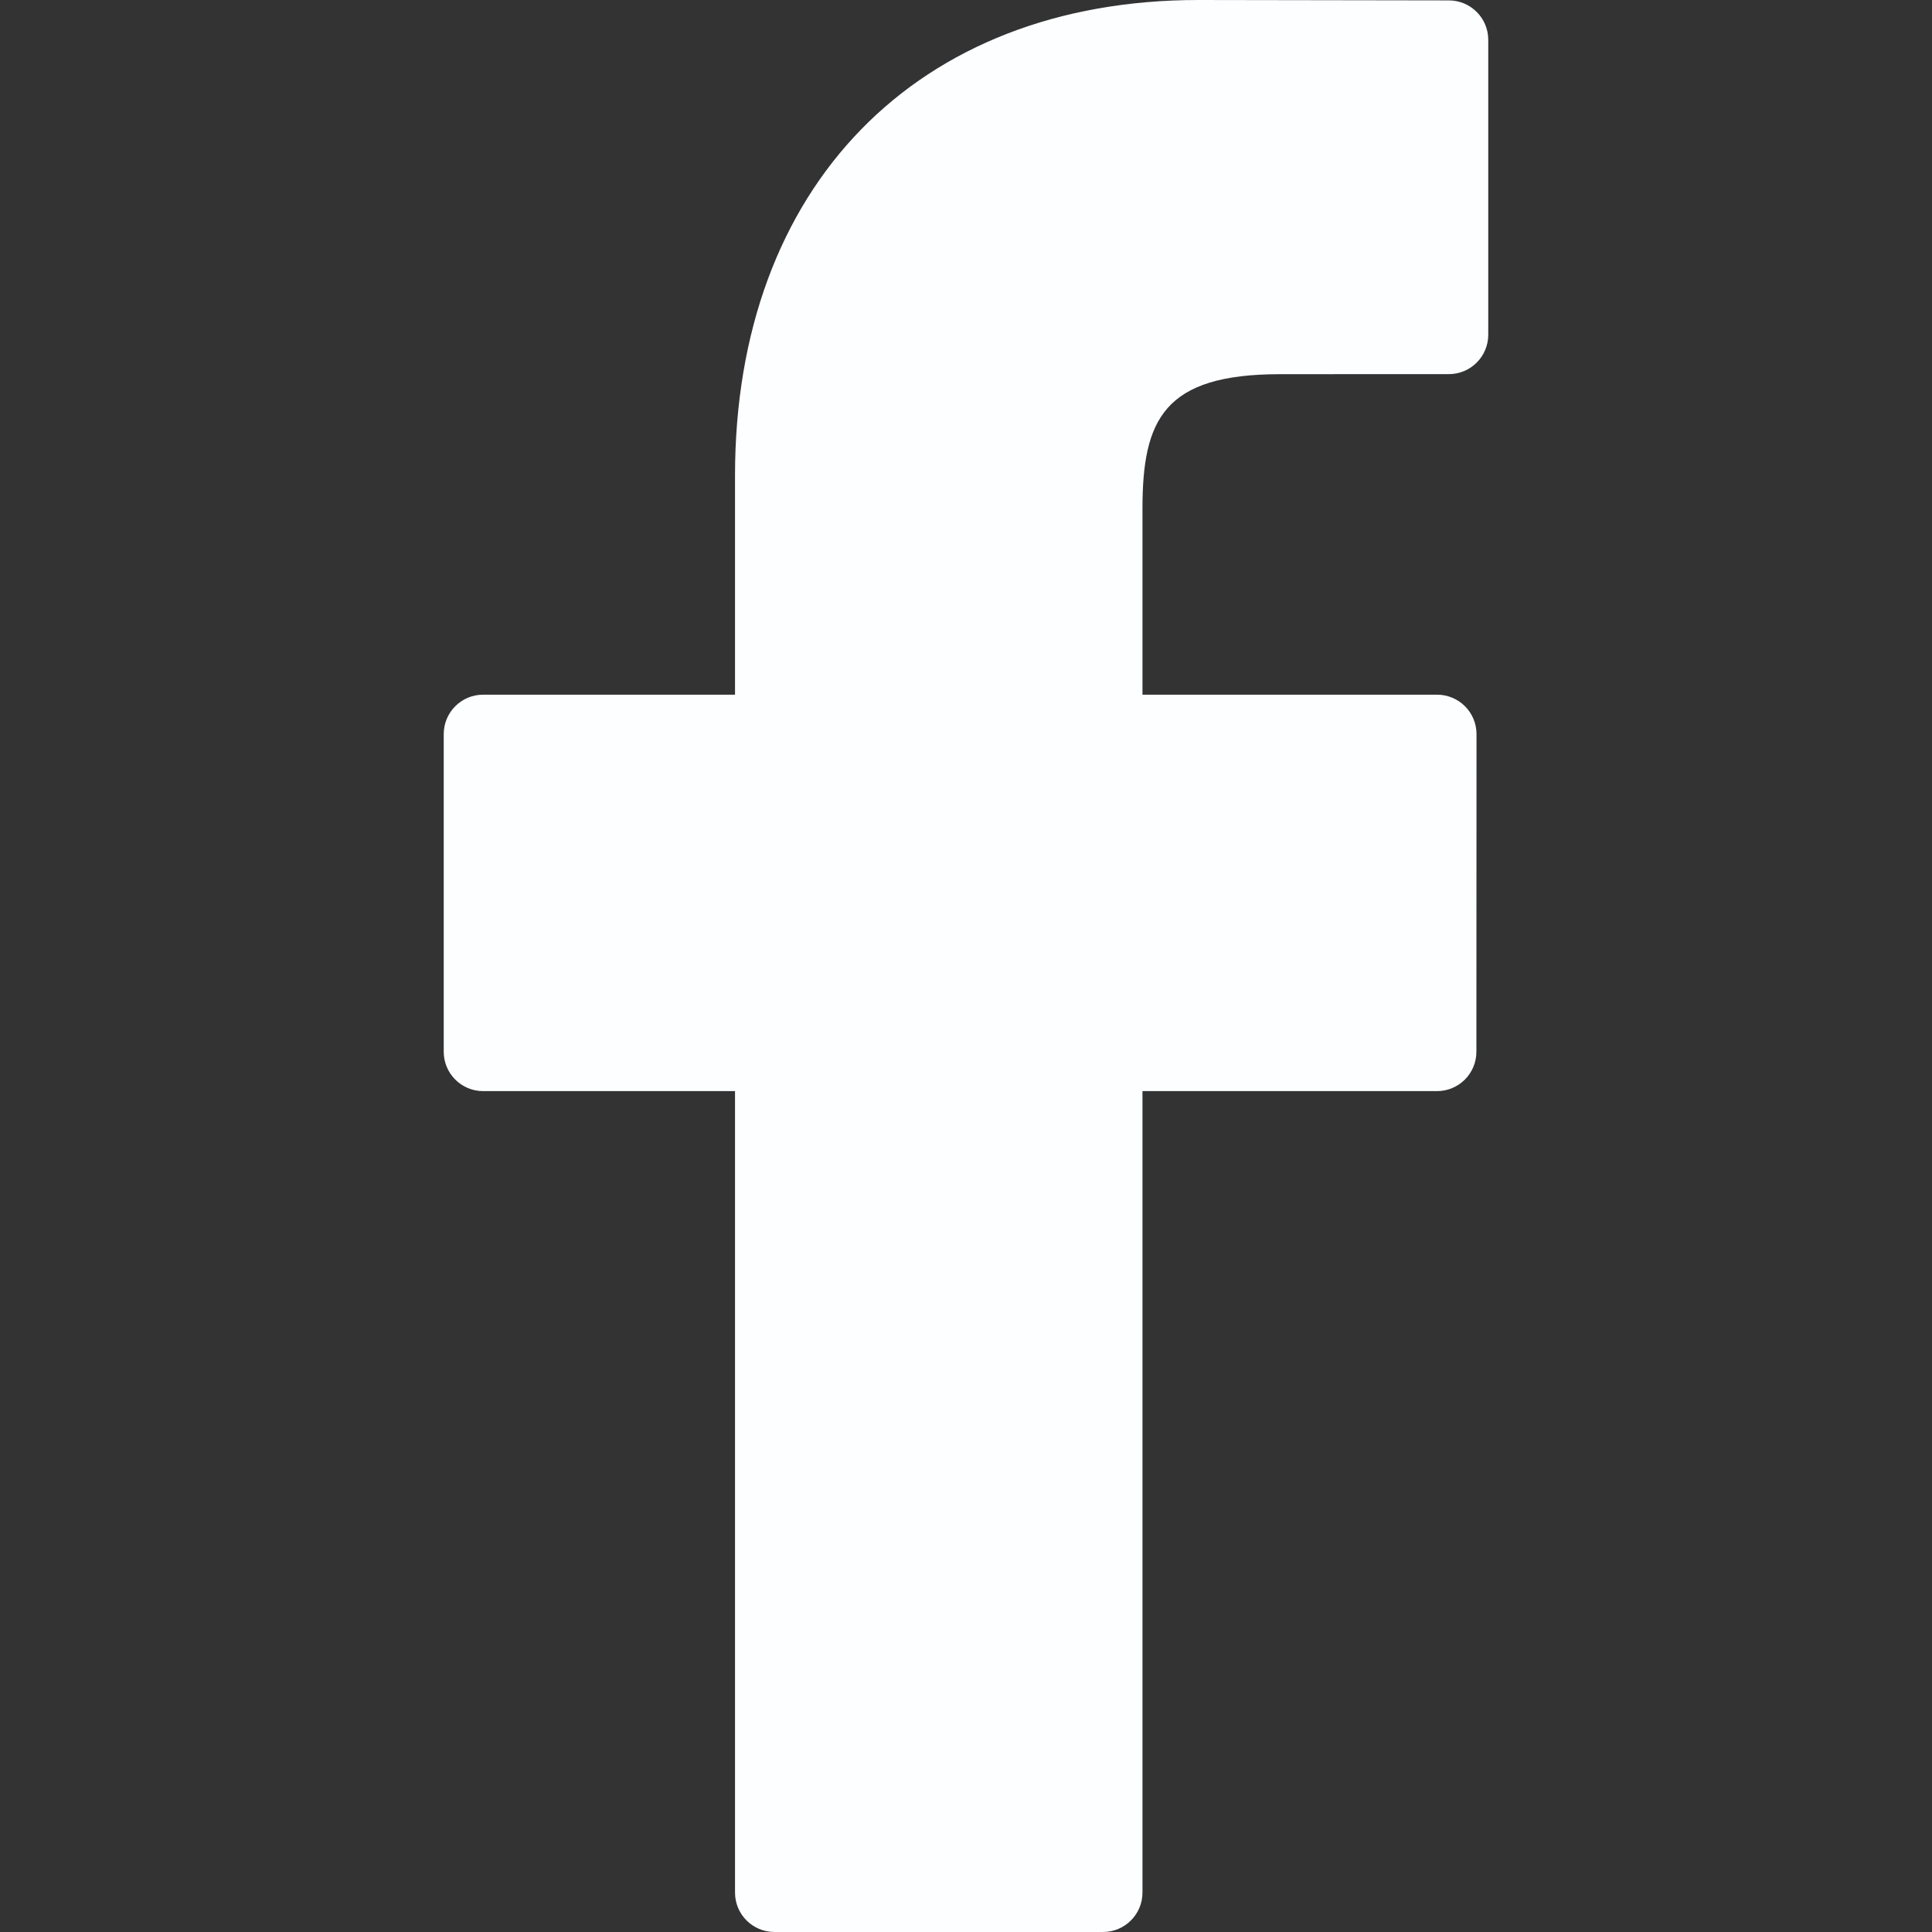 <?xml version="1.0"?>
<svg version="1.1" xmlns="http://www.w3.org/2000/svg" xmlns:xlink="http://www.w3.org/1999/xlink" width="96.124" height="96.123">
    <rect width="100%" height="100%" fill="#333333" stroke="none"/>
    <desc iVinci="yes" version="4.6" gridStep="20" showGrid="no" snapToGrid="no" codePlatform="0"/>
    <g id="Layer1" name="Layer 1" opacity="1">
        <g id="Shape1">
            <desc shapeID="1" type="0" basicInfo-basicType="0" basicInfo-roundedRectRadius="12" basicInfo-polygonSides="6" basicInfo-starPoints="5" bounding="rect(-25.985,-48.062,51.969,96.123)" text="" font-familyName="" font-pixelSize="20" font-bold="0" font-underline="0" font-alignment="1" strokeStyle="0" markerStart="0" markerEnd="0" shadowEnabled="0" shadowOffsetX="0" shadowOffsetY="2" shadowBlur="4" shadowOpacity="160" blurEnabled="0" blurRadius="4" transform="matrix(1,0,0,1,48.062,48.062)" pers-center="0,0" pers-size="0,0" pers-start="0,0" pers-end="0,0" locked="0" mesh="" flag=""/>
            <path id="shapePath1" d="M72.089,0.02 L59.624,0 C45.62,0 36.57,9.285 36.57,23.656 L36.57,34.563 L24.037,34.563 C22.954,34.563 22.077,35.441 22.077,36.524 L22.077,52.327 C22.077,53.41 22.955,54.287 24.037,54.287 L36.57,54.287 L36.57,94.163 C36.57,95.246 37.447,96.123 38.53,96.123 L54.882,96.123 C55.965,96.123 56.842,95.245 56.842,94.163 L56.842,54.287 L71.496,54.287 C72.579,54.287 73.456,53.41 73.456,52.327 L73.462,36.524 C73.462,36.004 73.255,35.506 72.888,35.138 C72.521,34.77 72.021,34.563 71.501,34.563 L56.842,34.563 L56.842,25.317 C56.842,20.873 57.901,18.617 63.69,18.617 L72.087,18.614 C73.169,18.614 74.046,17.736 74.046,16.654 L74.046,1.98 C74.046,0.899 73.17,0.022 72.089,0.02 Z" style="stroke:none;fill-rule:nonzero;fill:#fcfeff;fill-opacity:1;"/>
        </g>
    </g>
</svg>
